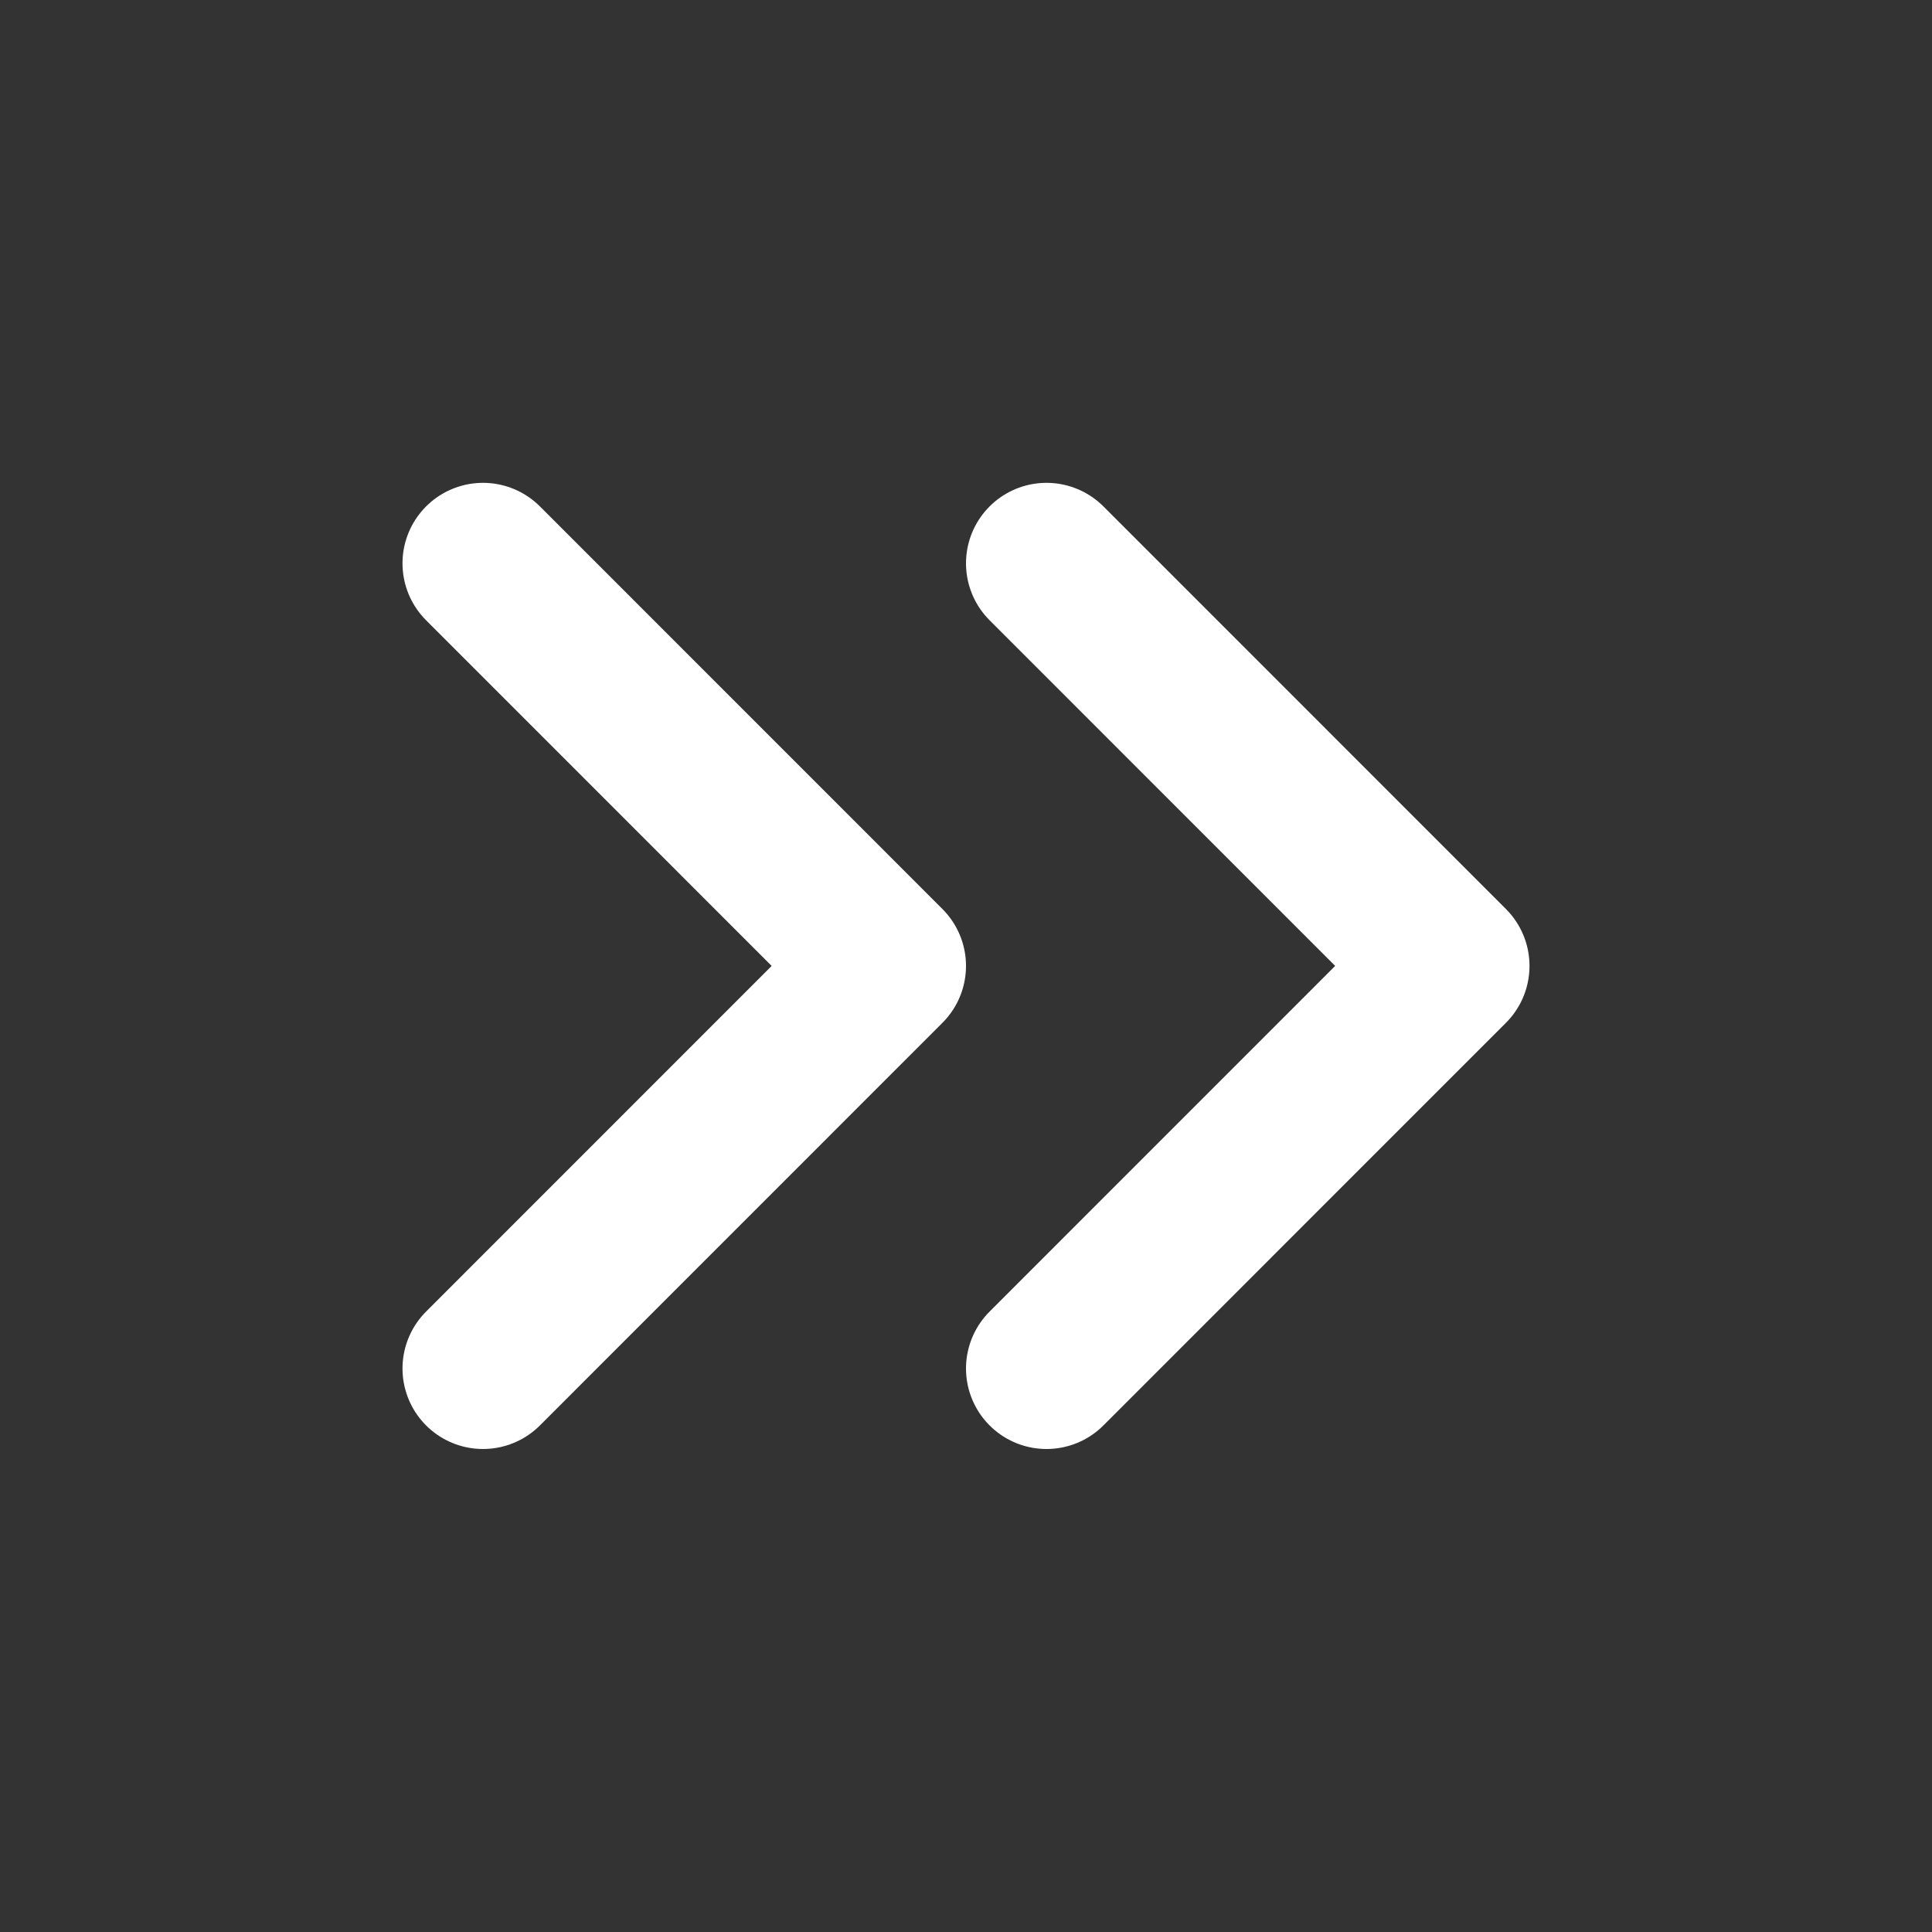 <svg width="24" height="24" viewBox="0 0 24 24" fill="none" xmlns="http://www.w3.org/2000/svg">
<rect x="0" y="0" width="24" height="24" fill="#333333" stroke="none"/>
<path d="M13 17L18 11.999L13 6.998" stroke="white" stroke-width="2" stroke-linecap="round" stroke-linejoin="round"/>
<path d="M6 17L11 11.999L6 6.998" stroke="white" stroke-width="2" stroke-linecap="round" stroke-linejoin="round"/>
</svg>
